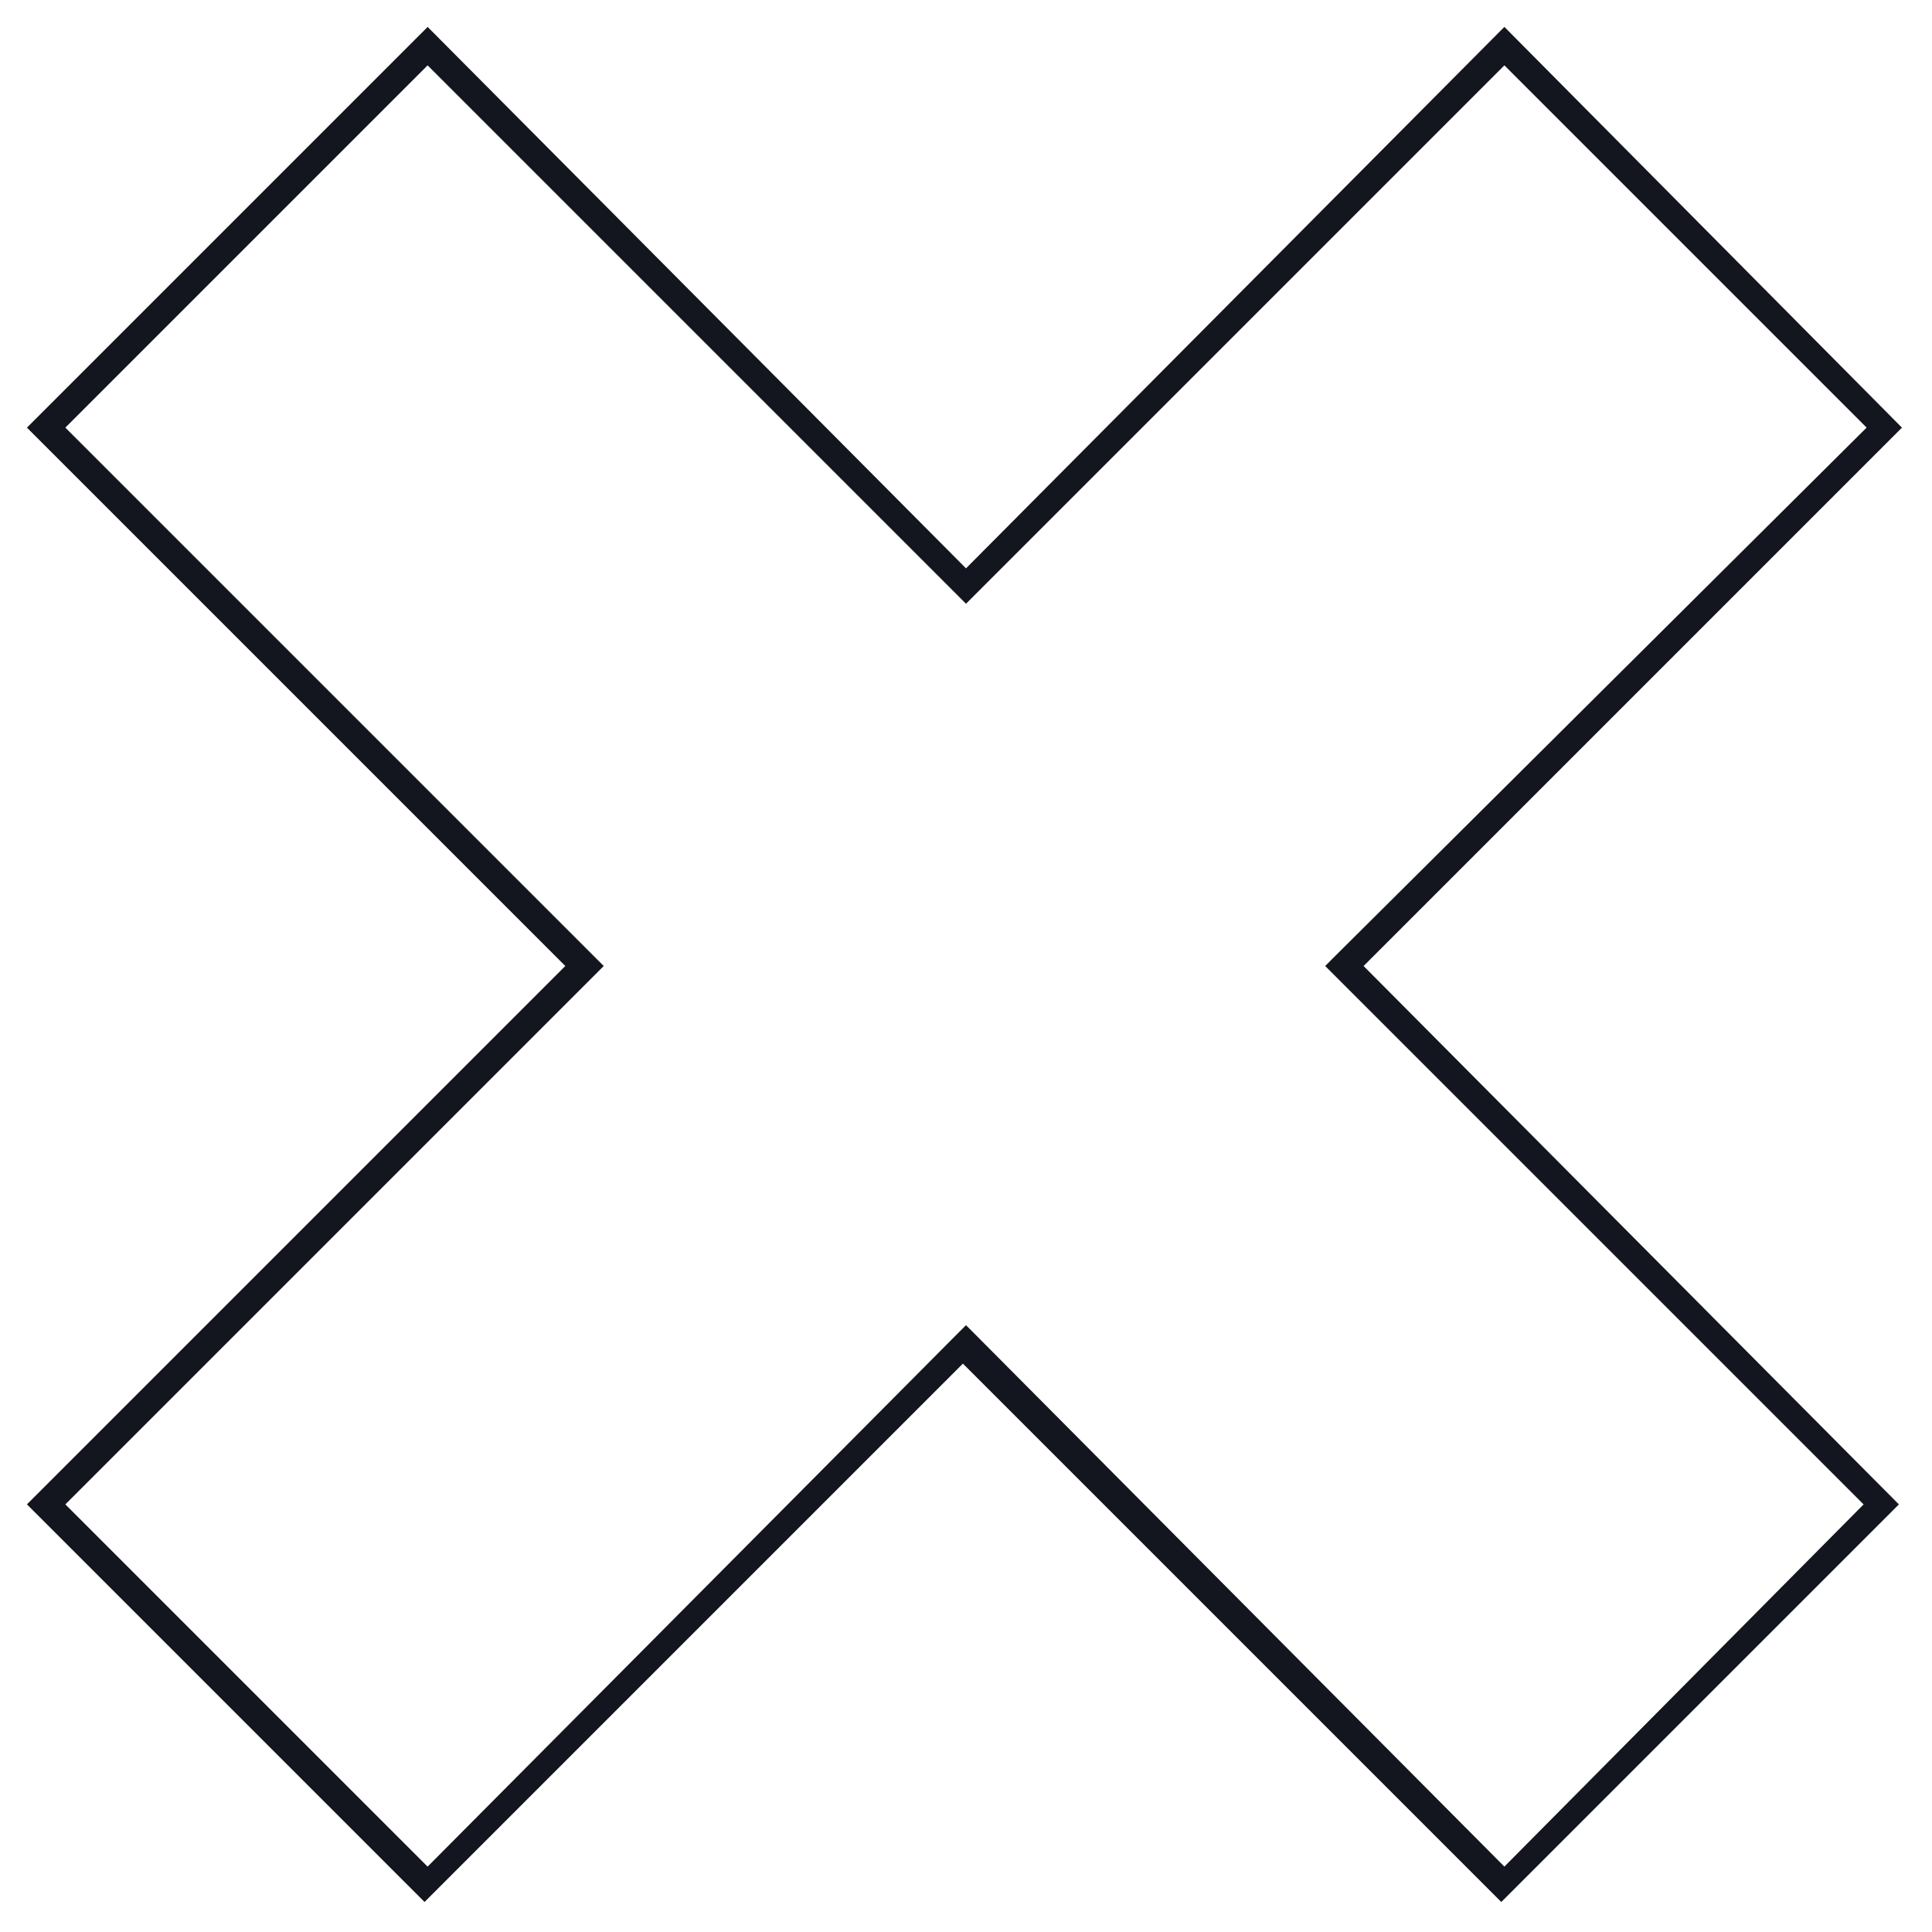 <?xml version="1.0" encoding="utf-8"?>
<!-- Generator: Adobe Illustrator 25.0.0, SVG Export Plug-In . SVG Version: 6.00 Build 0)  -->
<svg version="1.1" id="Capa_1" xmlns="http://www.w3.org/2000/svg" xmlns:xlink="http://www.w3.org/1999/xlink" x="0px" y="0px"
	 viewBox="0 0 62.8 62.8" style="enable-background:new 0 0 62.8 62.8;" xml:space="preserve">
<style type="text/css">
	.st0{fill:none;stroke:#13151F;stroke-width:0.6;stroke-miterlimit:10;}
</style>
<path class="st0" d="M13.9,1.7L31.2,19l0.2,0.2l0.2-0.2L48.9,1.7l12.2,12.2L43.7,31.2l-0.2,0.2l0.2,0.2L61,48.9L48.9,61.1L31.6,43.7
	l-0.2-0.2l-0.2,0.2L13.9,61.1L1.7,48.9L19,31.6l0.2-0.2L19,31.2L1.7,13.9L13.9,1.7 M48.9,1.3L31.4,18.9L13.9,1.3L1.3,13.9l17.5,17.5
	L1.3,48.9l12.5,12.5l17.5-17.5l17.5,17.5l12.5-12.5L43.9,31.4l17.5-17.5L48.9,1.3L48.9,1.3z"/>
</svg>
